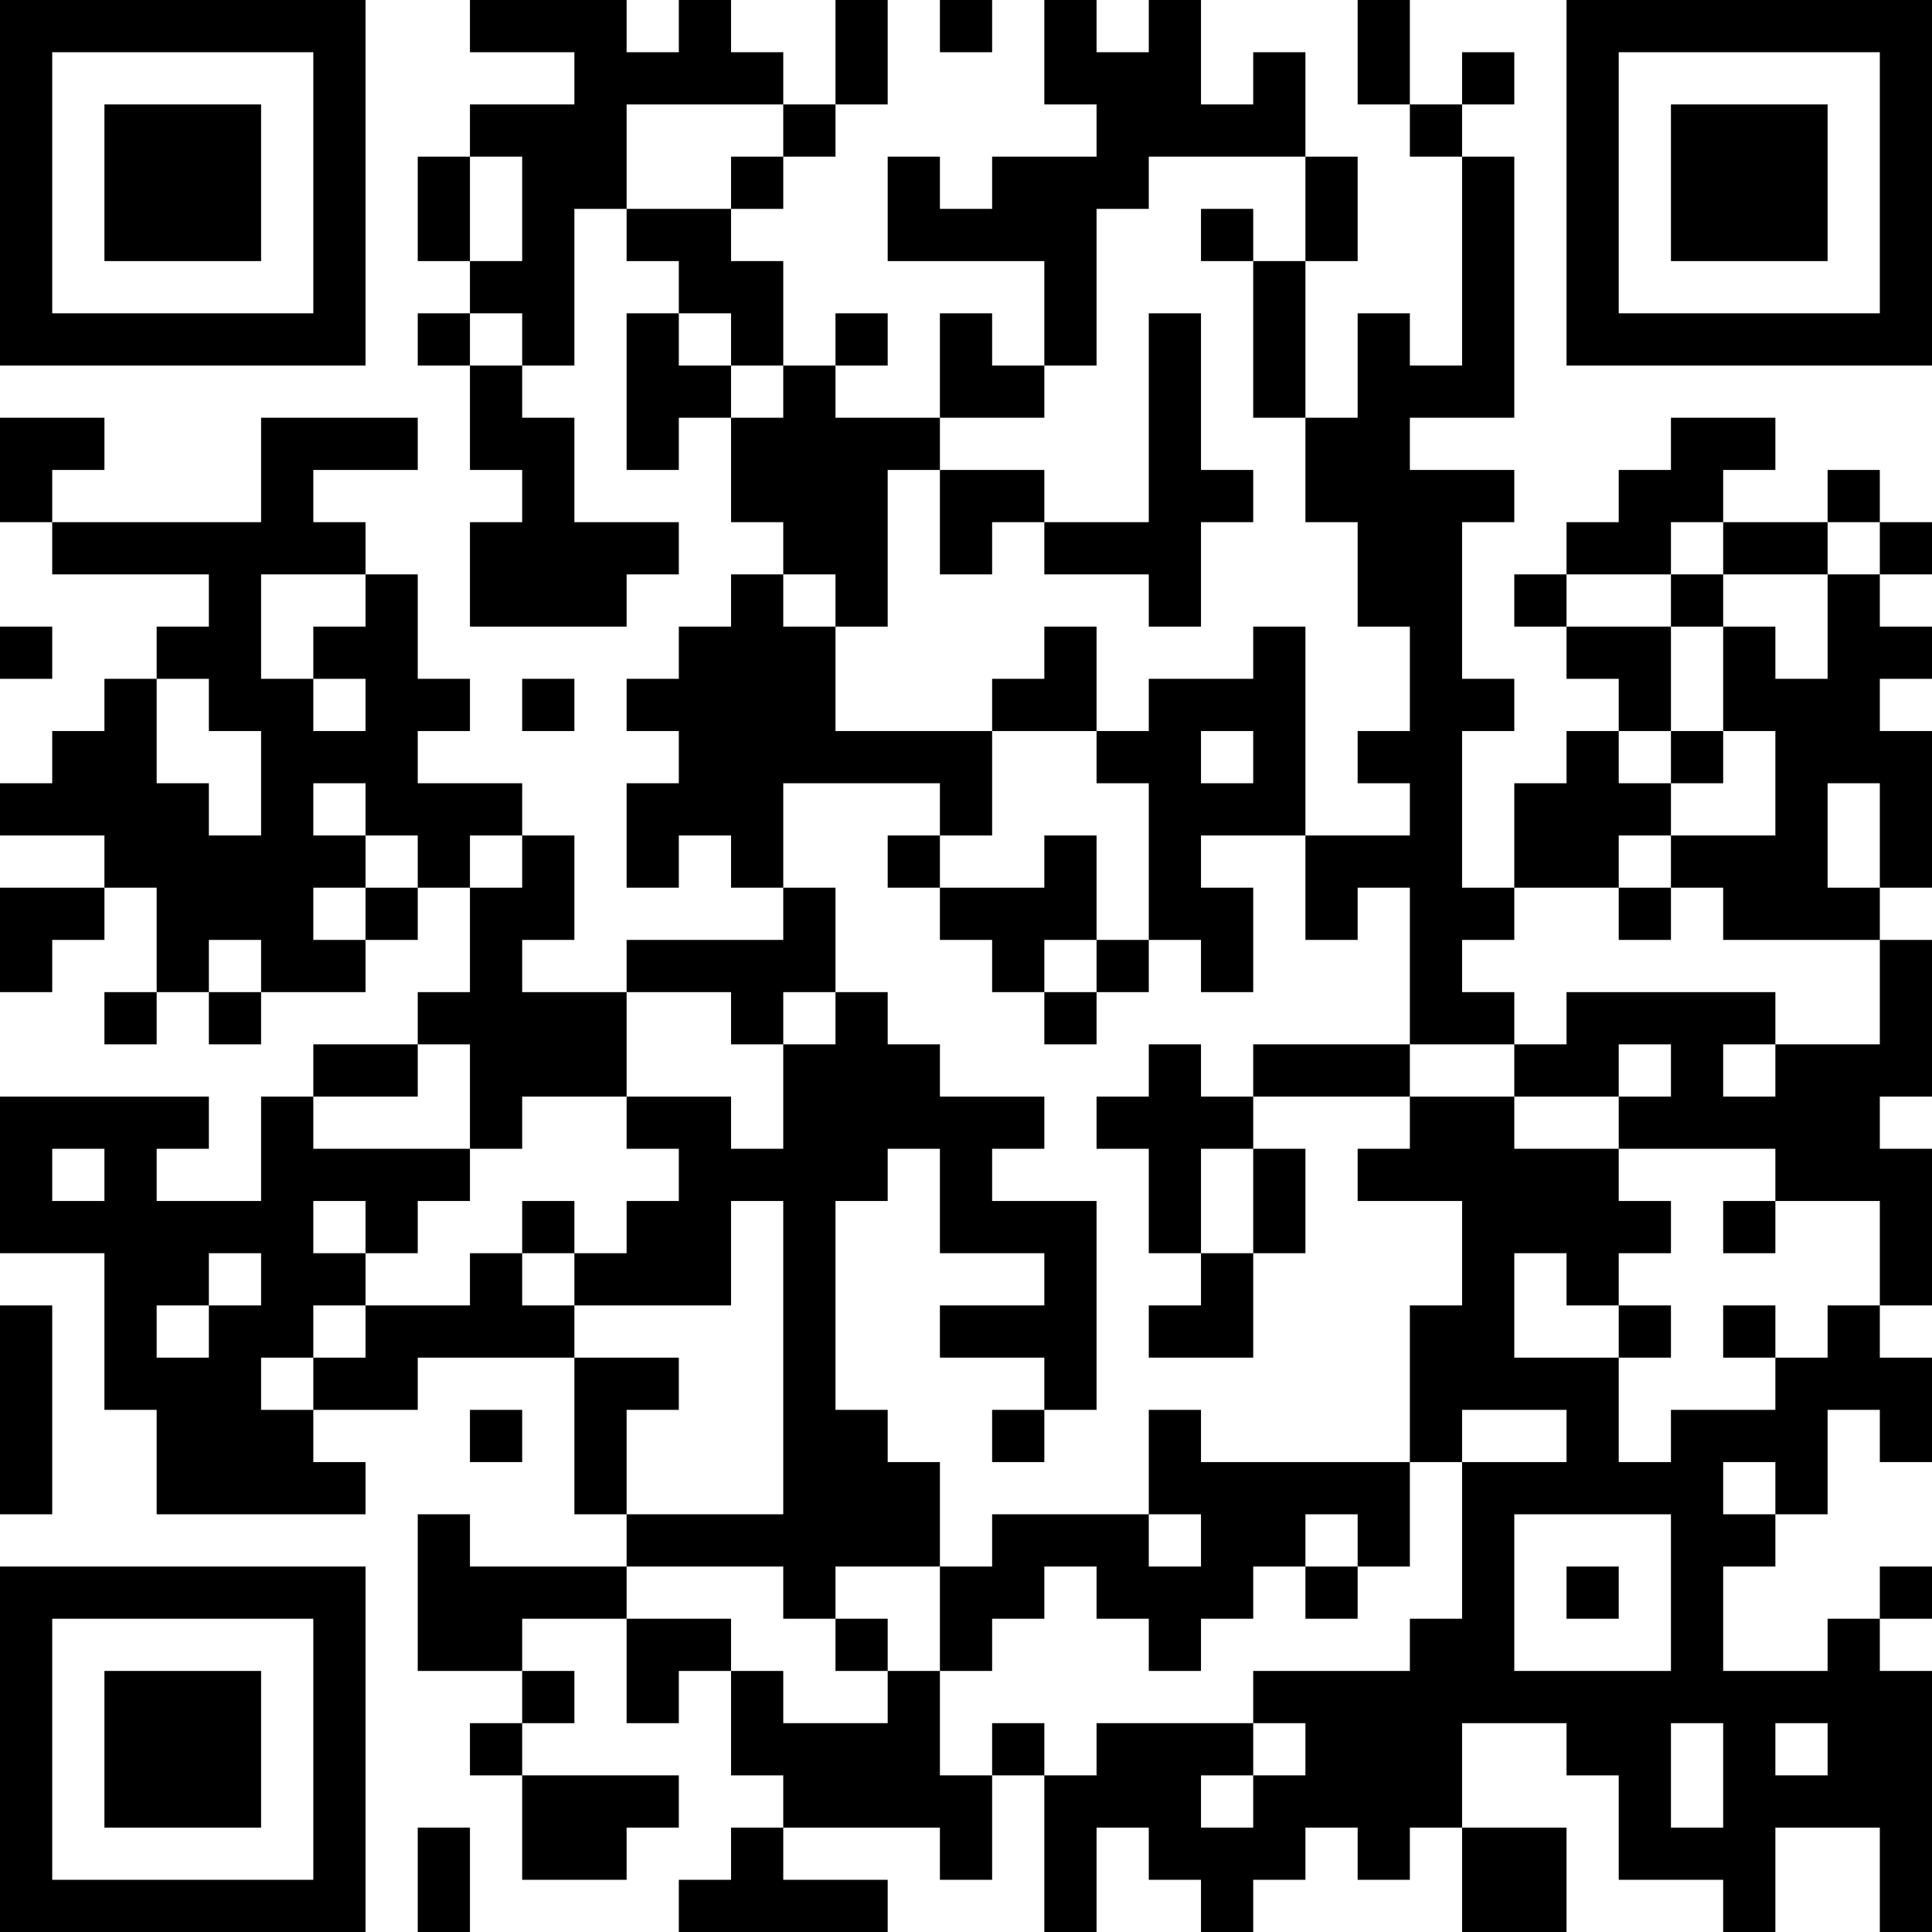 <?xml version="1.0" encoding="UTF-8"?>
<svg xmlns="http://www.w3.org/2000/svg" version="1.1" width="400" height="400" viewBox="0 0 400 400"><rect x="0" y="0" width="400" height="400" fill="#ffffff"/><g transform="scale(10.811)"><g transform="translate(0,0)"><path fill-rule="evenodd" d="M9 0L9 1L11 1L11 2L9 2L9 3L8 3L8 5L9 5L9 6L8 6L8 7L9 7L9 9L10 9L10 10L9 10L9 12L12 12L12 11L13 11L13 10L11 10L11 8L10 8L10 7L11 7L11 4L12 4L12 5L13 5L13 6L12 6L12 9L13 9L13 8L14 8L14 10L15 10L15 11L14 11L14 12L13 12L13 13L12 13L12 14L13 14L13 15L12 15L12 17L13 17L13 16L14 16L14 17L15 17L15 18L12 18L12 19L10 19L10 18L11 18L11 16L10 16L10 15L8 15L8 14L9 14L9 13L8 13L8 11L7 11L7 10L6 10L6 9L8 9L8 8L5 8L5 10L1 10L1 9L2 9L2 8L0 8L0 10L1 10L1 11L4 11L4 12L3 12L3 13L2 13L2 14L1 14L1 15L0 15L0 16L2 16L2 17L0 17L0 19L1 19L1 18L2 18L2 17L3 17L3 19L2 19L2 20L3 20L3 19L4 19L4 20L5 20L5 19L7 19L7 18L8 18L8 17L9 17L9 19L8 19L8 20L6 20L6 21L5 21L5 23L3 23L3 22L4 22L4 21L0 21L0 24L2 24L2 27L3 27L3 29L7 29L7 28L6 28L6 27L8 27L8 26L11 26L11 29L12 29L12 30L9 30L9 29L8 29L8 32L10 32L10 33L9 33L9 34L10 34L10 36L12 36L12 35L13 35L13 34L10 34L10 33L11 33L11 32L10 32L10 31L12 31L12 33L13 33L13 32L14 32L14 34L15 34L15 35L14 35L14 36L13 36L13 37L17 37L17 36L15 36L15 35L18 35L18 36L19 36L19 34L20 34L20 37L21 37L21 35L22 35L22 36L23 36L23 37L24 37L24 36L25 36L25 35L26 35L26 36L27 36L27 35L28 35L28 37L30 37L30 35L28 35L28 33L30 33L30 34L31 34L31 36L33 36L33 37L34 37L34 35L36 35L36 37L37 37L37 32L36 32L36 31L37 31L37 30L36 30L36 31L35 31L35 32L33 32L33 30L34 30L34 29L35 29L35 27L36 27L36 28L37 28L37 26L36 26L36 25L37 25L37 22L36 22L36 21L37 21L37 18L36 18L36 17L37 17L37 14L36 14L36 13L37 13L37 12L36 12L36 11L37 11L37 10L36 10L36 9L35 9L35 10L33 10L33 9L34 9L34 8L32 8L32 9L31 9L31 10L30 10L30 11L29 11L29 12L30 12L30 13L31 13L31 14L30 14L30 15L29 15L29 17L28 17L28 14L29 14L29 13L28 13L28 10L29 10L29 9L27 9L27 8L29 8L29 3L28 3L28 2L29 2L29 1L28 1L28 2L27 2L27 0L26 0L26 2L27 2L27 3L28 3L28 7L27 7L27 6L26 6L26 8L25 8L25 5L26 5L26 3L25 3L25 1L24 1L24 2L23 2L23 0L22 0L22 1L21 1L21 0L20 0L20 2L21 2L21 3L19 3L19 4L18 4L18 3L17 3L17 5L20 5L20 7L19 7L19 6L18 6L18 8L16 8L16 7L17 7L17 6L16 6L16 7L15 7L15 5L14 5L14 4L15 4L15 3L16 3L16 2L17 2L17 0L16 0L16 2L15 2L15 1L14 1L14 0L13 0L13 1L12 1L12 0ZM18 0L18 1L19 1L19 0ZM12 2L12 4L14 4L14 3L15 3L15 2ZM9 3L9 5L10 5L10 3ZM22 3L22 4L21 4L21 7L20 7L20 8L18 8L18 9L17 9L17 12L16 12L16 11L15 11L15 12L16 12L16 14L19 14L19 16L18 16L18 15L15 15L15 17L16 17L16 19L15 19L15 20L14 20L14 19L12 19L12 21L10 21L10 22L9 22L9 20L8 20L8 21L6 21L6 22L9 22L9 23L8 23L8 24L7 24L7 23L6 23L6 24L7 24L7 25L6 25L6 26L5 26L5 27L6 27L6 26L7 26L7 25L9 25L9 24L10 24L10 25L11 25L11 26L13 26L13 27L12 27L12 29L15 29L15 23L14 23L14 25L11 25L11 24L12 24L12 23L13 23L13 22L12 22L12 21L14 21L14 22L15 22L15 20L16 20L16 19L17 19L17 20L18 20L18 21L20 21L20 22L19 22L19 23L21 23L21 27L20 27L20 26L18 26L18 25L20 25L20 24L18 24L18 22L17 22L17 23L16 23L16 27L17 27L17 28L18 28L18 30L16 30L16 31L15 31L15 30L12 30L12 31L14 31L14 32L15 32L15 33L17 33L17 32L18 32L18 34L19 34L19 33L20 33L20 34L21 34L21 33L24 33L24 34L23 34L23 35L24 35L24 34L25 34L25 33L24 33L24 32L27 32L27 31L28 31L28 28L30 28L30 27L28 27L28 28L27 28L27 25L28 25L28 23L26 23L26 22L27 22L27 21L29 21L29 22L31 22L31 23L32 23L32 24L31 24L31 25L30 25L30 24L29 24L29 26L31 26L31 28L32 28L32 27L34 27L34 26L35 26L35 25L36 25L36 23L34 23L34 22L31 22L31 21L32 21L32 20L31 20L31 21L29 21L29 20L30 20L30 19L34 19L34 20L33 20L33 21L34 21L34 20L36 20L36 18L33 18L33 17L32 17L32 16L34 16L34 14L33 14L33 12L34 12L34 13L35 13L35 11L36 11L36 10L35 10L35 11L33 11L33 10L32 10L32 11L30 11L30 12L32 12L32 14L31 14L31 15L32 15L32 16L31 16L31 17L29 17L29 18L28 18L28 19L29 19L29 20L27 20L27 17L26 17L26 18L25 18L25 16L27 16L27 15L26 15L26 14L27 14L27 12L26 12L26 10L25 10L25 8L24 8L24 5L25 5L25 3ZM23 4L23 5L24 5L24 4ZM9 6L9 7L10 7L10 6ZM13 6L13 7L14 7L14 8L15 8L15 7L14 7L14 6ZM22 6L22 10L20 10L20 9L18 9L18 11L19 11L19 10L20 10L20 11L22 11L22 12L23 12L23 10L24 10L24 9L23 9L23 6ZM5 11L5 13L6 13L6 14L7 14L7 13L6 13L6 12L7 12L7 11ZM32 11L32 12L33 12L33 11ZM0 12L0 13L1 13L1 12ZM20 12L20 13L19 13L19 14L21 14L21 15L22 15L22 18L21 18L21 16L20 16L20 17L18 17L18 16L17 16L17 17L18 17L18 18L19 18L19 19L20 19L20 20L21 20L21 19L22 19L22 18L23 18L23 19L24 19L24 17L23 17L23 16L25 16L25 12L24 12L24 13L22 13L22 14L21 14L21 12ZM3 13L3 15L4 15L4 16L5 16L5 14L4 14L4 13ZM10 13L10 14L11 14L11 13ZM23 14L23 15L24 15L24 14ZM32 14L32 15L33 15L33 14ZM6 15L6 16L7 16L7 17L6 17L6 18L7 18L7 17L8 17L8 16L7 16L7 15ZM35 15L35 17L36 17L36 15ZM9 16L9 17L10 17L10 16ZM31 17L31 18L32 18L32 17ZM4 18L4 19L5 19L5 18ZM20 18L20 19L21 19L21 18ZM22 20L22 21L21 21L21 22L22 22L22 24L23 24L23 25L22 25L22 26L24 26L24 24L25 24L25 22L24 22L24 21L27 21L27 20L24 20L24 21L23 21L23 20ZM1 22L1 23L2 23L2 22ZM23 22L23 24L24 24L24 22ZM10 23L10 24L11 24L11 23ZM33 23L33 24L34 24L34 23ZM4 24L4 25L3 25L3 26L4 26L4 25L5 25L5 24ZM0 25L0 29L1 29L1 25ZM31 25L31 26L32 26L32 25ZM33 25L33 26L34 26L34 25ZM9 27L9 28L10 28L10 27ZM19 27L19 28L20 28L20 27ZM22 27L22 29L19 29L19 30L18 30L18 32L19 32L19 31L20 31L20 30L21 30L21 31L22 31L22 32L23 32L23 31L24 31L24 30L25 30L25 31L26 31L26 30L27 30L27 28L23 28L23 27ZM33 28L33 29L34 29L34 28ZM22 29L22 30L23 30L23 29ZM25 29L25 30L26 30L26 29ZM29 29L29 32L32 32L32 29ZM30 30L30 31L31 31L31 30ZM16 31L16 32L17 32L17 31ZM32 33L32 35L33 35L33 33ZM34 33L34 34L35 34L35 33ZM8 35L8 37L9 37L9 35ZM0 0L0 7L7 7L7 0ZM1 1L1 6L6 6L6 1ZM2 2L2 5L5 5L5 2ZM30 0L30 7L37 7L37 0ZM31 1L31 6L36 6L36 1ZM32 2L32 5L35 5L35 2ZM0 30L0 37L7 37L7 30ZM1 31L1 36L6 36L6 31ZM2 32L2 35L5 35L5 32Z" fill="#000000"/></g></g></svg>
